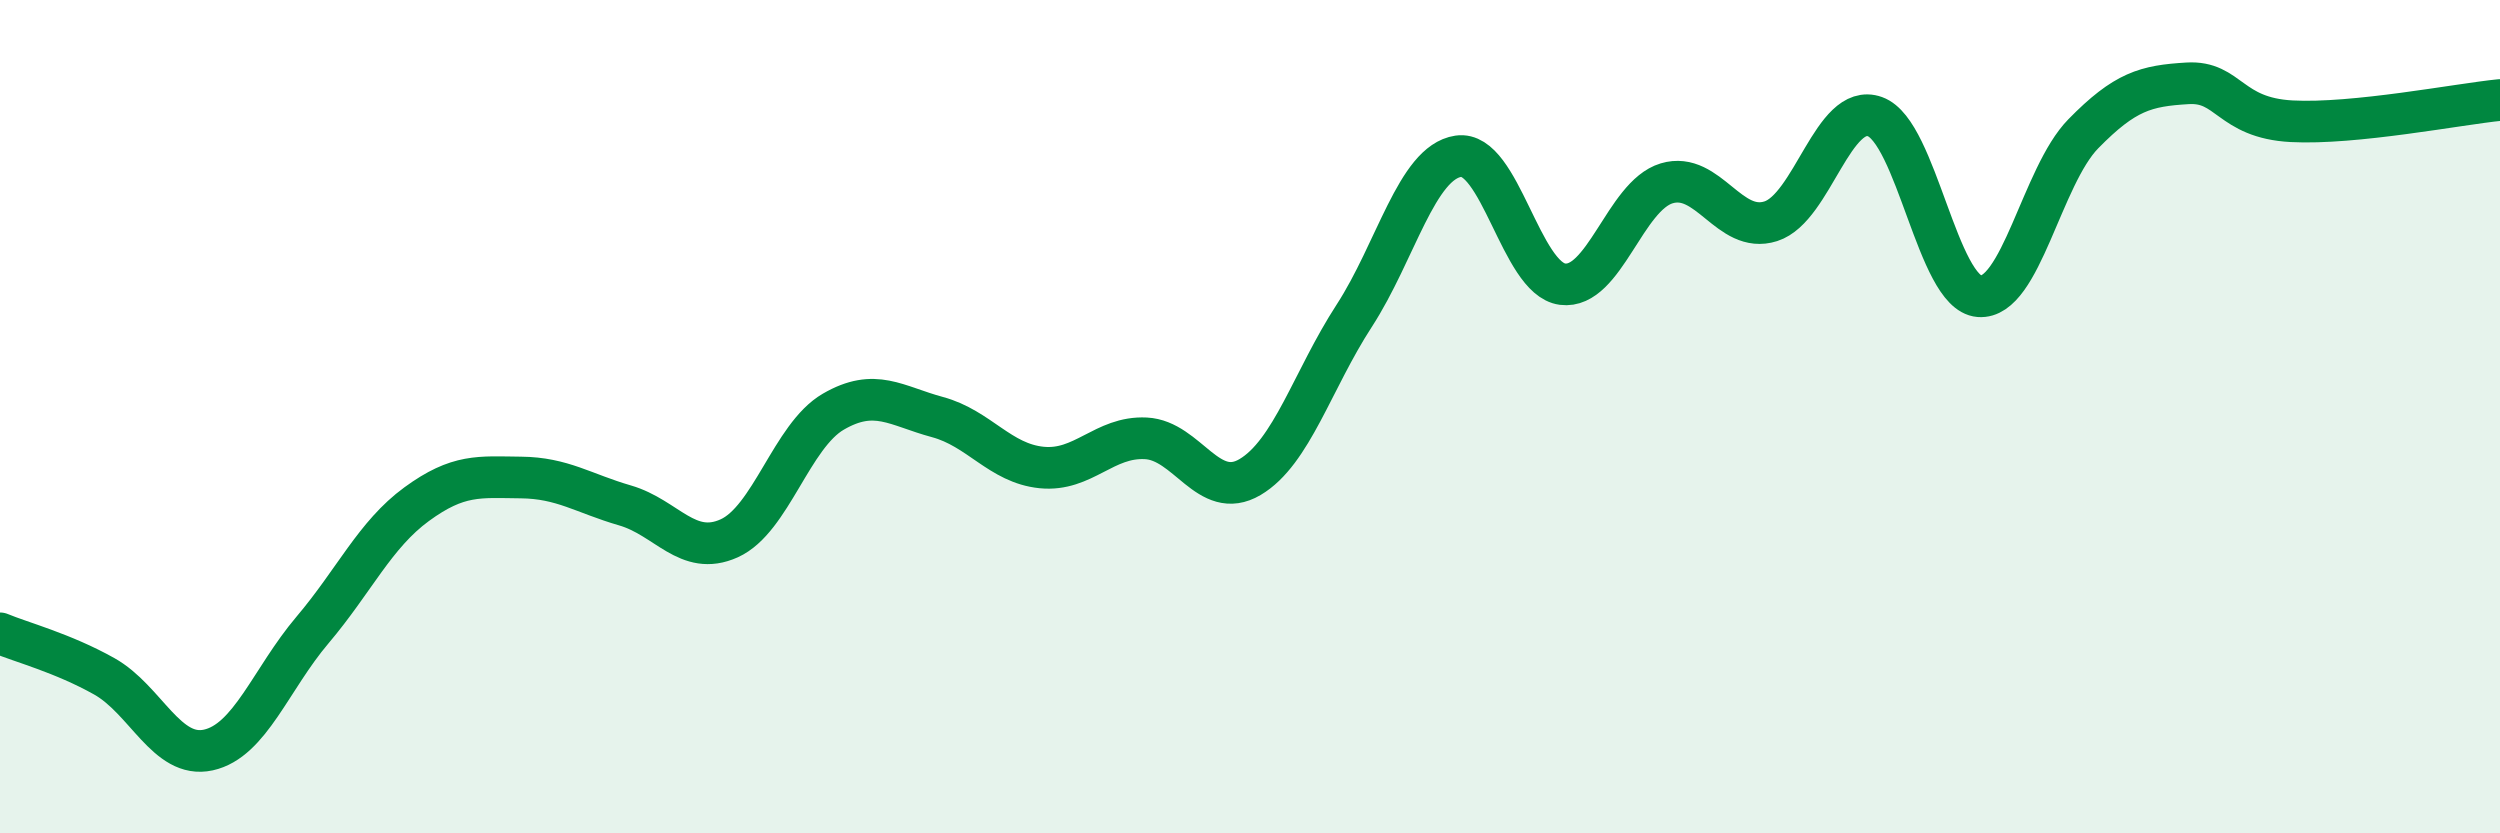 
    <svg width="60" height="20" viewBox="0 0 60 20" xmlns="http://www.w3.org/2000/svg">
      <path
        d="M 0,15.2 C 0.5,15.41 1.5,15.67 2.5,16.23 C 3.5,16.79 4,18.22 5,18 C 6,17.78 6.5,16.3 7.5,15.12 C 8.5,13.94 9,12.83 10,12.1 C 11,11.37 11.5,11.45 12.5,11.46 C 13.5,11.47 14,11.84 15,12.13 C 16,12.42 16.5,13.37 17.5,12.92 C 18.5,12.47 19,10.46 20,9.88 C 21,9.3 21.5,9.74 22.5,10.01 C 23.5,10.28 24,11.12 25,11.22 C 26,11.32 26.5,10.47 27.5,10.52 C 28.5,10.57 29,12.04 30,11.45 C 31,10.86 31.5,9.12 32.5,7.58 C 33.5,6.04 34,3.9 35,3.75 C 36,3.6 36.5,6.69 37.5,6.82 C 38.5,6.95 39,4.7 40,4.4 C 41,4.1 41.5,5.63 42.5,5.31 C 43.5,4.99 44,2.44 45,2.8 C 46,3.16 46.5,7.03 47.5,7.11 C 48.5,7.19 49,4.23 50,3.21 C 51,2.19 51.5,2.06 52.5,2 C 53.5,1.94 53.5,2.83 55,2.91 C 56.5,2.99 59,2.5 60,2.4L60 20L0 20Z"
        fill="#008740"
        opacity="0.1"
        stroke-linecap="round"
        stroke-linejoin="round"
      />
      <path
        d="M 0,15.2 C 0.5,15.41 1.5,15.67 2.5,16.23 C 3.5,16.79 4,18.22 5,18 C 6,17.78 6.5,16.3 7.5,15.12 C 8.5,13.94 9,12.83 10,12.1 C 11,11.37 11.5,11.45 12.5,11.46 C 13.5,11.47 14,11.84 15,12.13 C 16,12.42 16.5,13.37 17.5,12.92 C 18.5,12.47 19,10.46 20,9.88 C 21,9.3 21.5,9.74 22.5,10.01 C 23.5,10.28 24,11.12 25,11.22 C 26,11.32 26.5,10.47 27.5,10.52 C 28.5,10.57 29,12.04 30,11.45 C 31,10.86 31.5,9.12 32.5,7.58 C 33.5,6.04 34,3.9 35,3.75 C 36,3.6 36.5,6.69 37.5,6.82 C 38.5,6.95 39,4.7 40,4.4 C 41,4.1 41.5,5.63 42.5,5.31 C 43.5,4.99 44,2.44 45,2.8 C 46,3.16 46.5,7.03 47.5,7.11 C 48.5,7.19 49,4.23 50,3.21 C 51,2.19 51.5,2.06 52.5,2 C 53.5,1.94 53.5,2.83 55,2.91 C 56.5,2.99 59,2.5 60,2.4"
        stroke="#008740"
        stroke-width="1"
        fill="none"
        stroke-linecap="round"
        stroke-linejoin="round"
      />
    </svg>
  